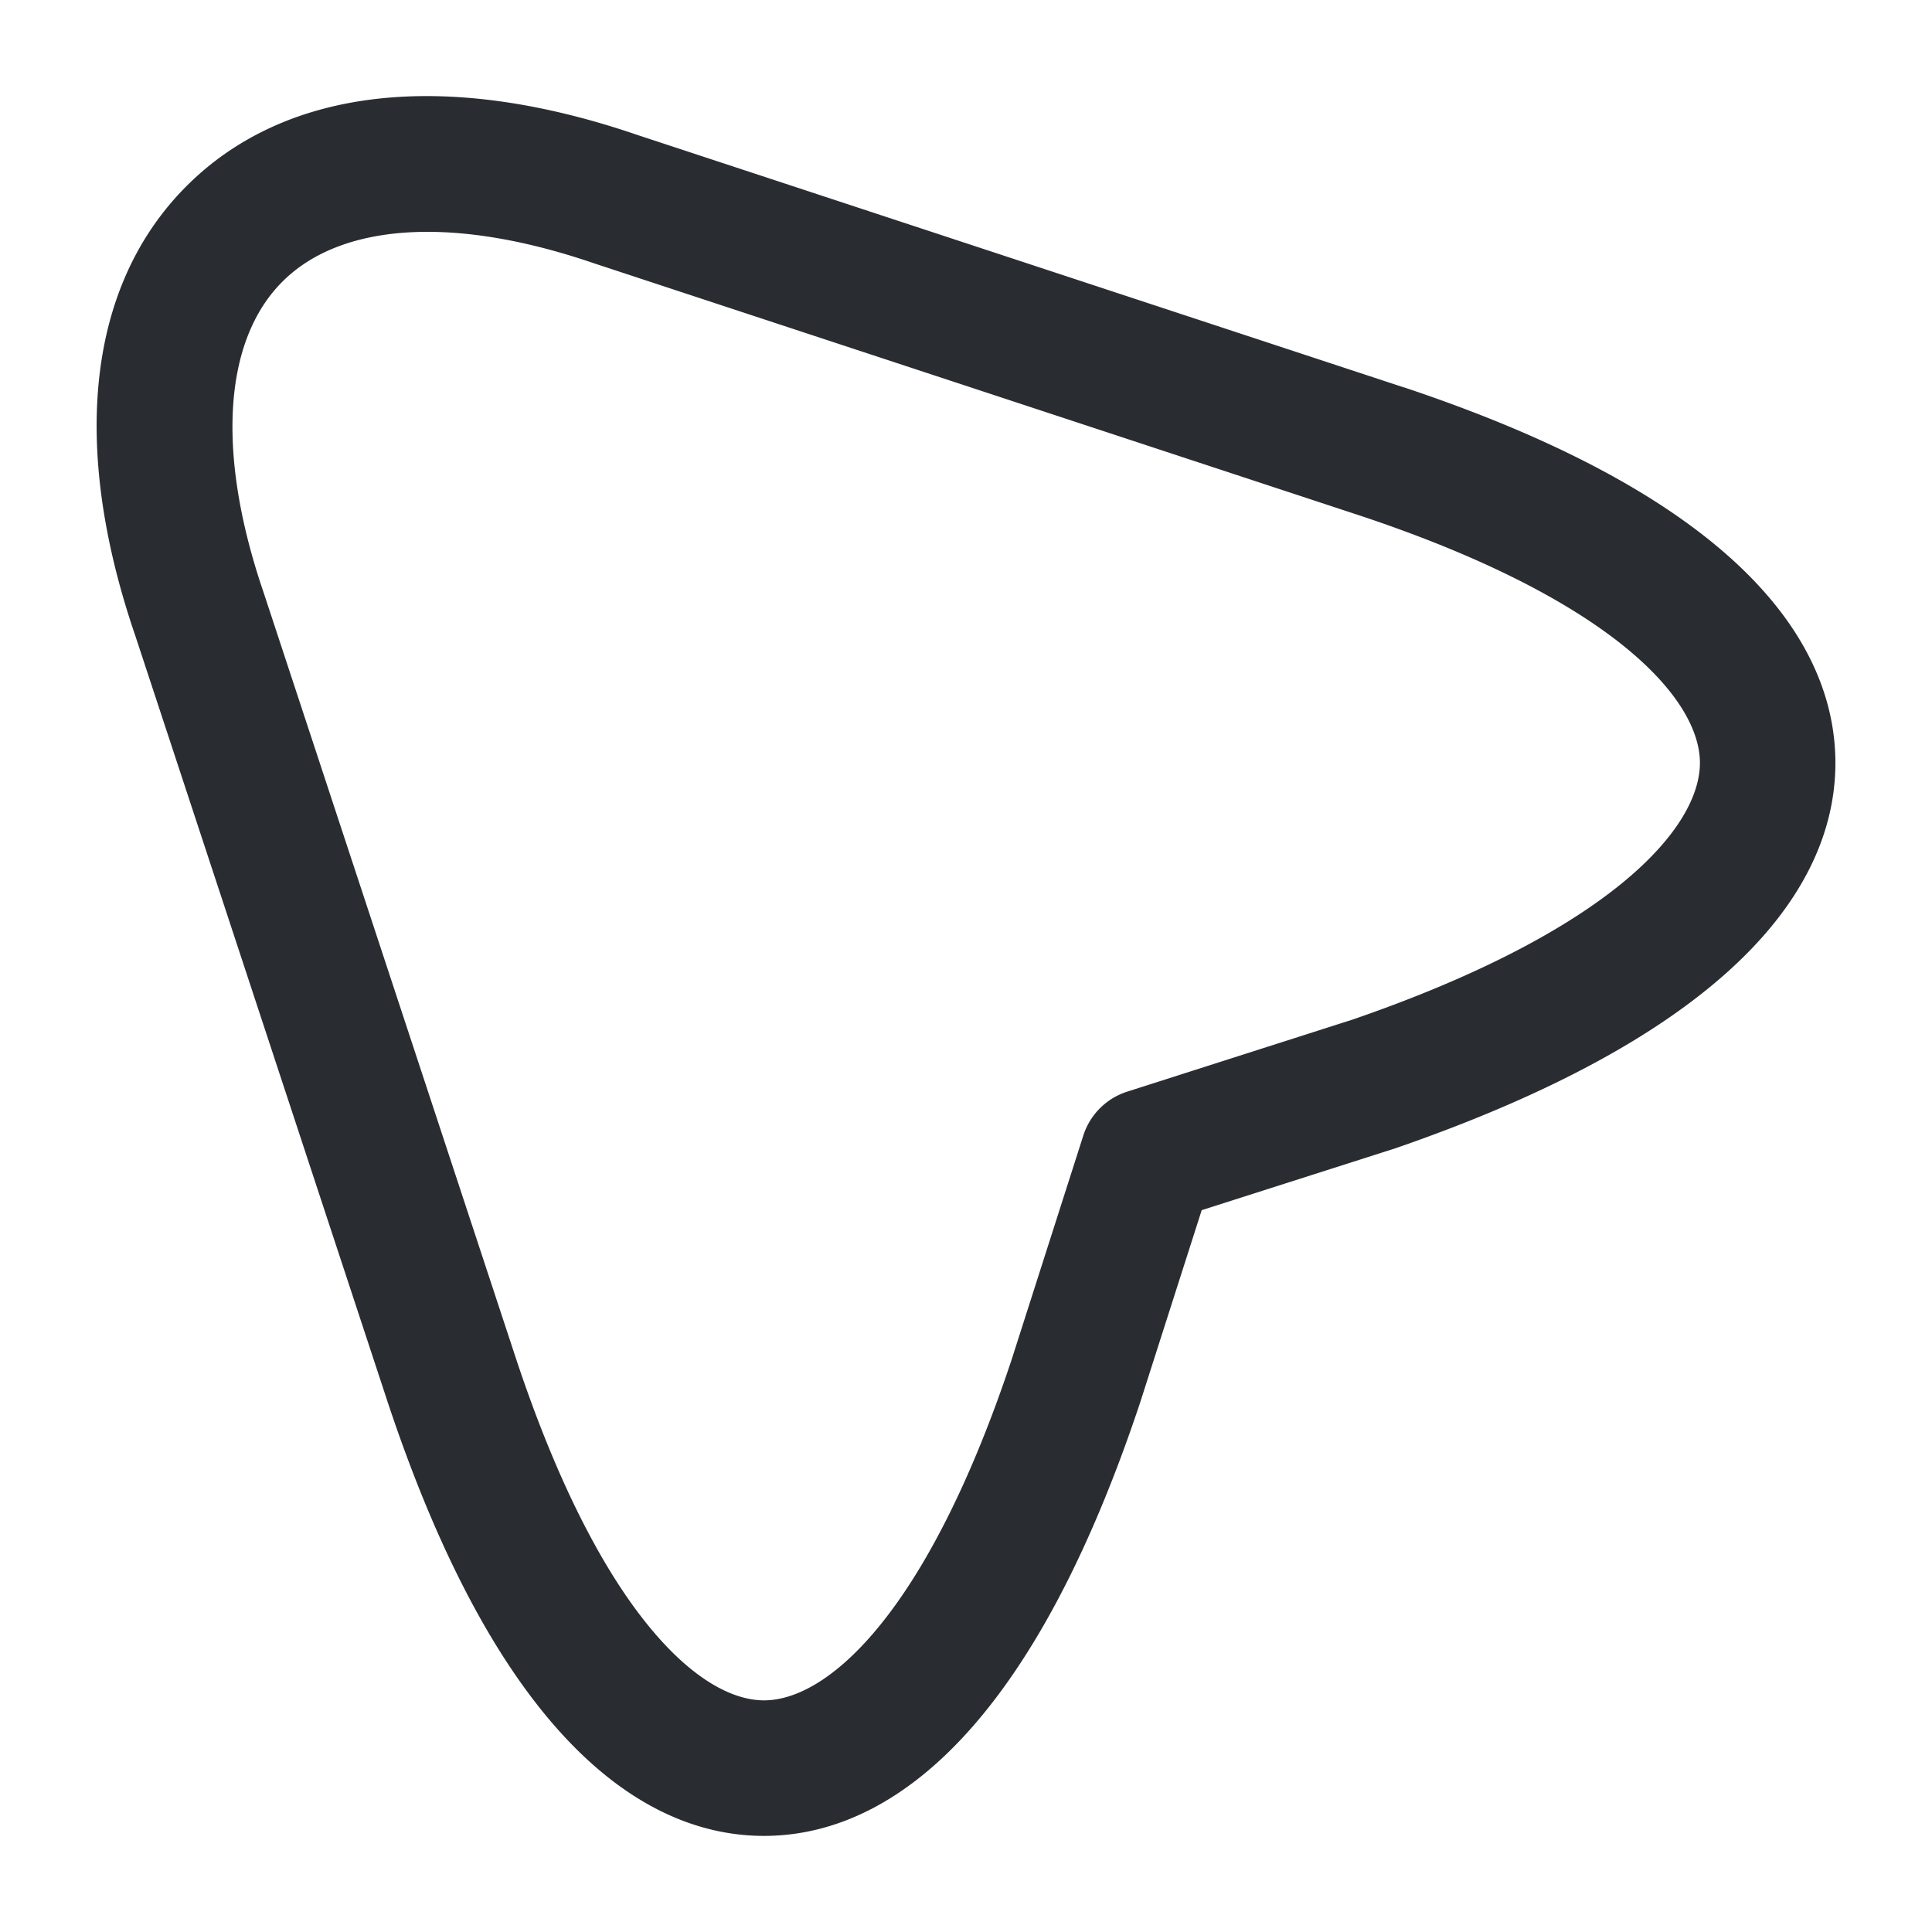 <svg id="bbb32f9d-b792-4996-b909-d1d1410b138c" data-name="Layer 1" xmlns="http://www.w3.org/2000/svg" viewBox="0 0 500 500"><defs><style>.f2c9c581-13c1-45e2-9af4-497837dec3f6{fill:#292d32;}</style></defs><g id="e01c135c-68b9-4bae-8ff2-2f6a1a9393e3" data-name="vuesax/linear/send-2"><g id="abe18e12-6195-4ec7-b7b7-9e8593b8010c" data-name="vuesax/linear/send-2_2"><g id="b832da4c-af60-45e3-a506-4acc4fa8ec37" data-name="send-2"><g id="a52fa27d-a1db-4ea2-9b8f-fc123a8c9d8d" data-name="Vector 2392"><path class="f2c9c581-13c1-45e2-9af4-497837dec3f6" d="M197.72,475.13c-27.36,0-66.44-19.41-97.27-111.91L35,164.48C18.06,115,22.77,73.66,48.29,48.14s66.92-30.22,116.53-13.26l198.5,65.38.06,0c92,30.67,111.48,69.61,111.62,96.89.15,27.64-19.48,67.42-113.79,100L311,313.19,295.06,363C264.16,455.72,225.08,475.13,197.72,475.13ZM110.64,60c-16,0-29,4.32-37.56,12.9-15.33,15.33-17.1,44.63-4.87,80.4l65.52,198.87c21.59,64.78,47.22,87.88,64,87.88s42.39-23.1,64-87.94l18.63-58.23a17.51,17.51,0,0,1,11.35-11.36l58.44-18.69C416.39,241,440,214.5,439.94,197.35c-.09-16.75-23.15-42.29-87.6-63.79L153.66,68.12C137.83,62.7,123.28,60,110.64,60Z"/></g></g></g></g></svg>